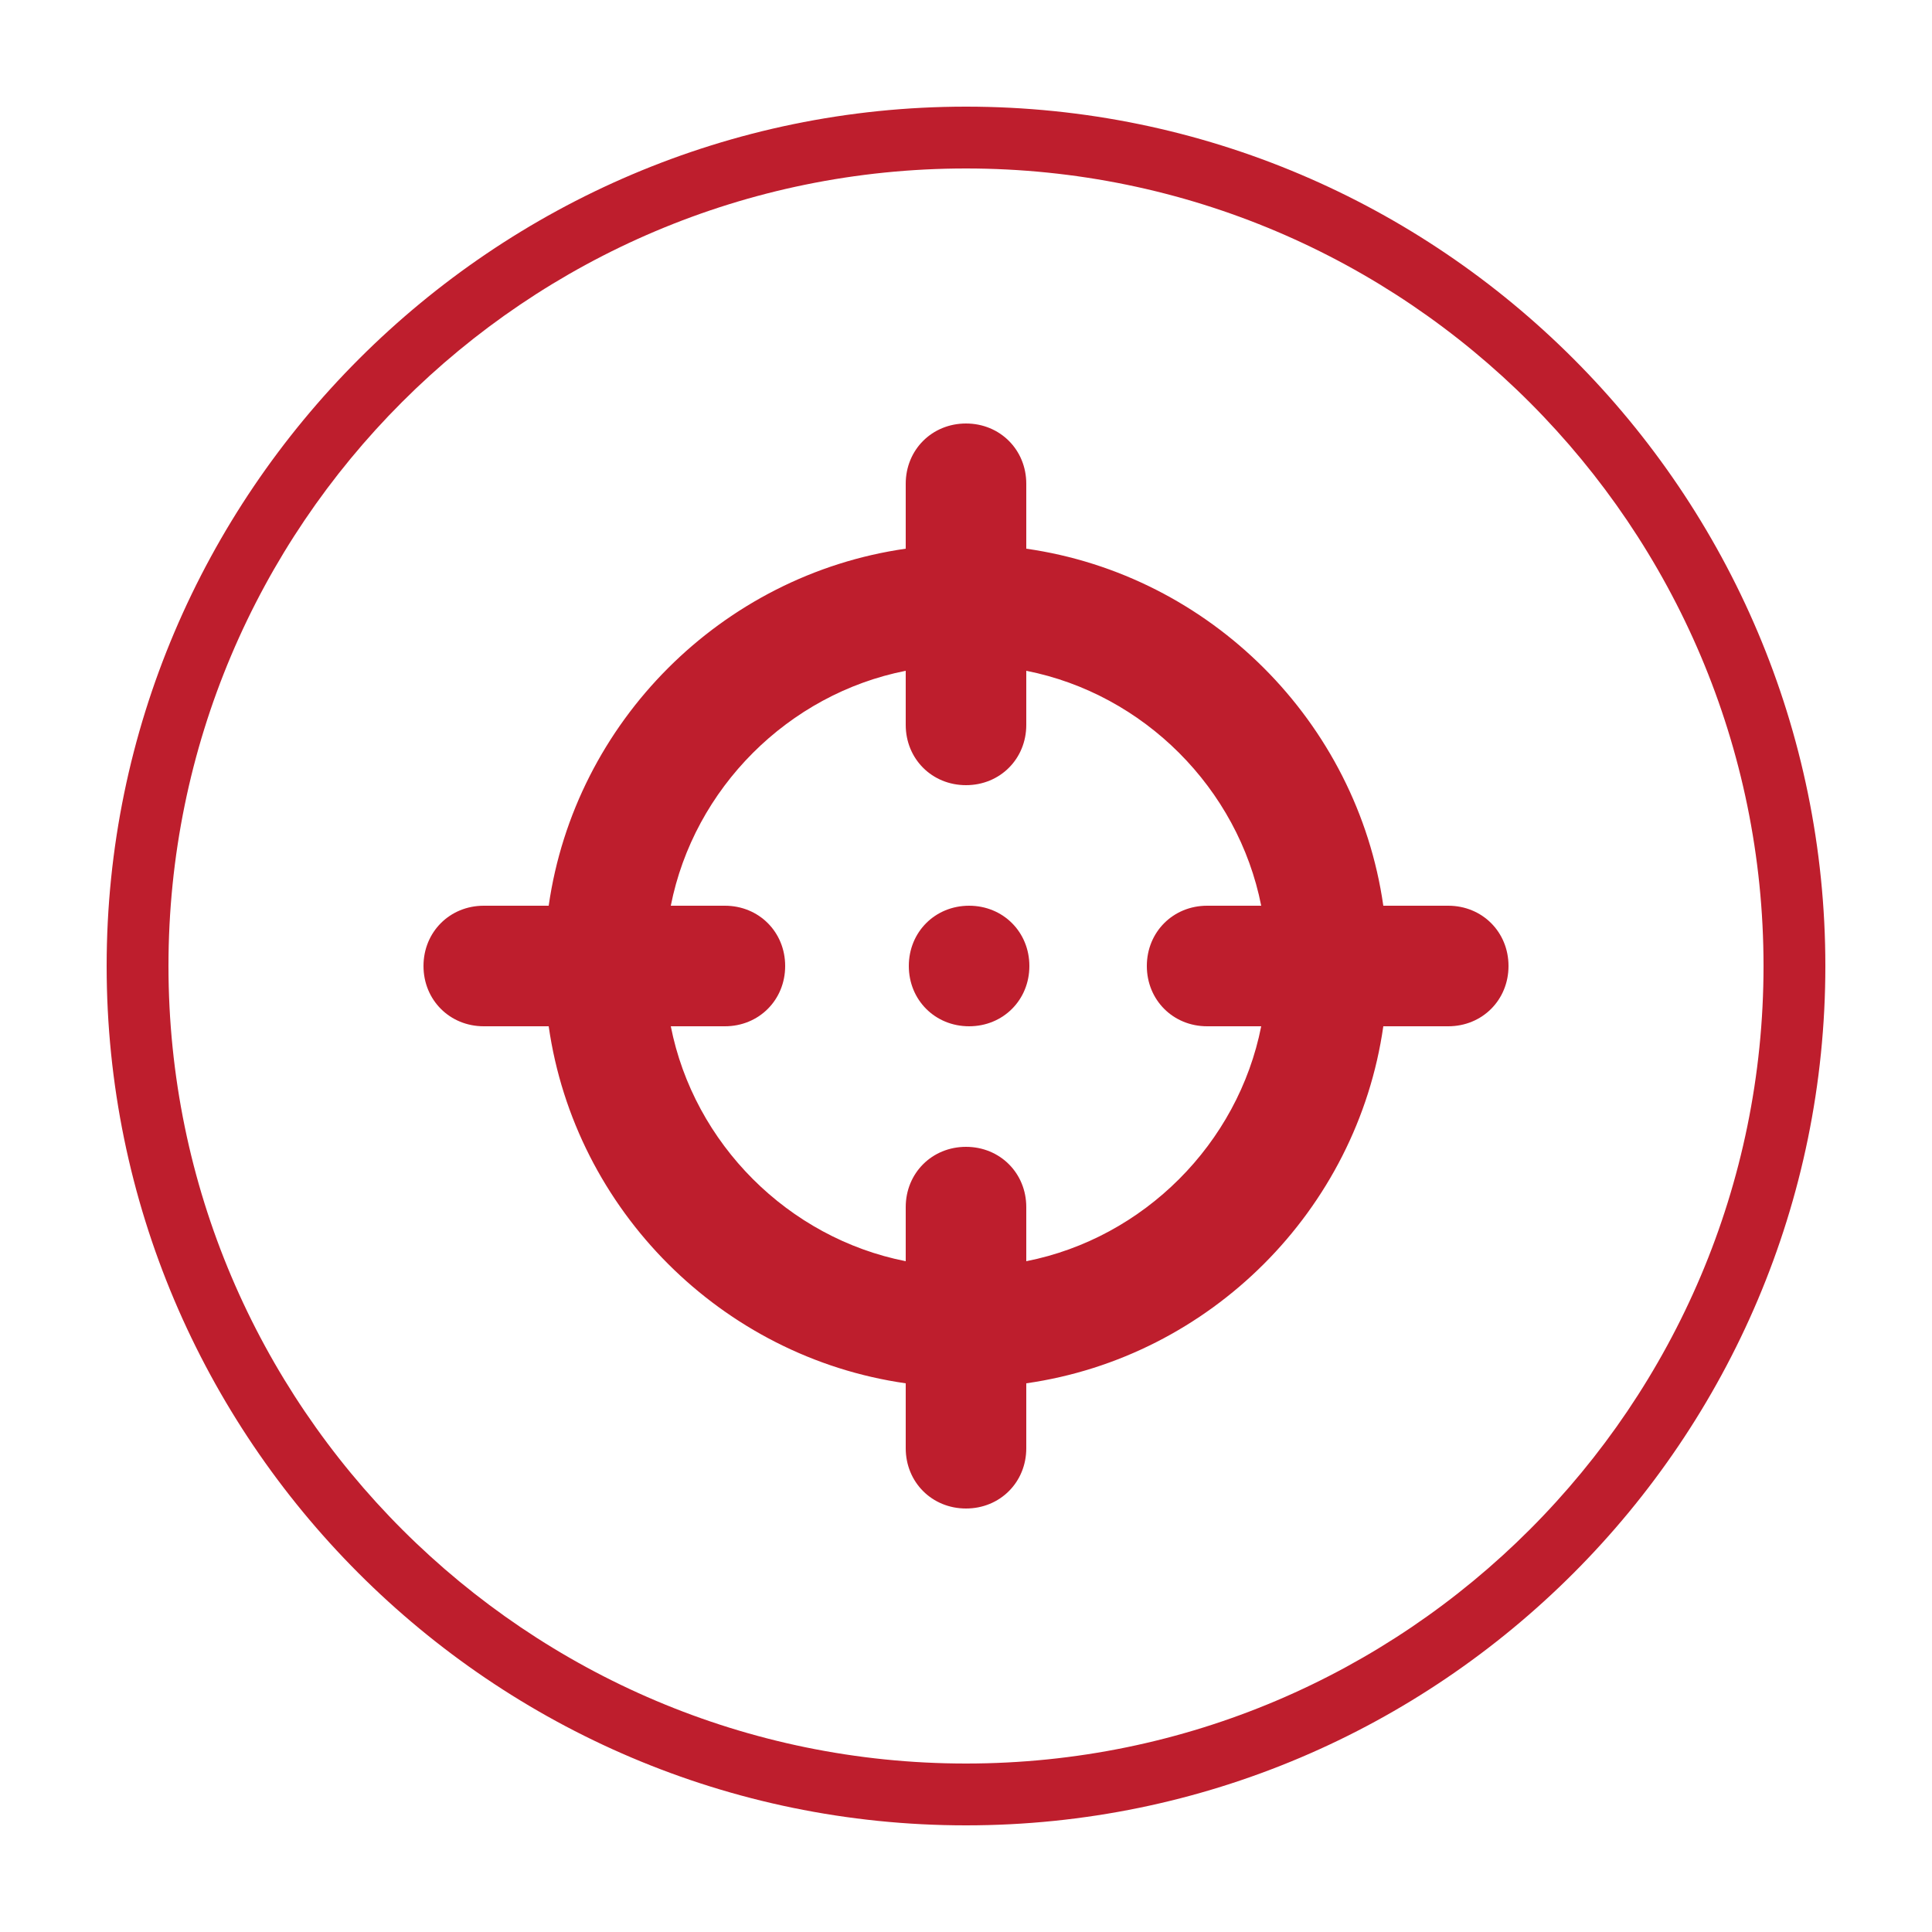 <?xml version="1.0" encoding="utf-8"?>
<!-- Generator: Adobe Illustrator 19.2.1, SVG Export Plug-In . SVG Version: 6.00 Build 0)  -->
<svg version="1.1" id="Camada_1" xmlns="http://www.w3.org/2000/svg" xmlns:xlink="http://www.w3.org/1999/xlink" x="0px" y="0px"
	 viewBox="0 0 125 125" style="enable-background:new 0 0 125 125;" xml:space="preserve">
<style type="text/css">
	.st0{fill:#BE1E2D;}
</style>
<path class="st0" d="M93.7,58.6h-4.2c-1.7-11.9-11.2-21.4-23.1-23.1v-4.2c0-2.2-1.7-3.9-3.9-3.9c-2.2,0-3.9,1.7-3.9,3.9v4.2
	c-11.9,1.7-21.4,11.2-23.1,23.1h-4.2c-2.2,0-3.9,1.7-3.9,3.9c0,2.2,1.7,3.9,3.9,3.9h4.2c1.7,11.9,11.2,21.4,23.1,23.1v4.2
	c0,2.2,1.7,3.9,3.9,3.9c2.2,0,3.9-1.7,3.9-3.9v-4.2c11.9-1.7,21.4-11.2,23.1-23.1h4.2c2.2,0,3.9-1.7,3.9-3.9
	C97.6,60.3,95.9,58.6,93.7,58.6z M66.4,81.6v-3.5c0-2.2-1.7-3.9-3.9-3.9c-2.2,0-3.9,1.7-3.9,3.9v3.5C51,80.1,44.9,74,43.4,66.4h3.5
	c2.2,0,3.9-1.7,3.9-3.9c0-2.2-1.7-3.9-3.9-3.9h-3.5C44.9,51,51,44.9,58.6,43.4v3.5c0,2.2,1.7,3.9,3.9,3.9c2.2,0,3.9-1.7,3.9-3.9
	v-3.5C74,44.9,80.1,51,81.6,58.6h-3.5c-2.2,0-3.9,1.7-3.9,3.9c0,2.2,1.7,3.9,3.9,3.9h3.5C80.1,74,74,80.1,66.4,81.6z M62.7,58.6
	c2.2,0,3.9,1.7,3.9,3.9s-1.7,3.9-3.9,3.9c-2.2,0-3.9-1.7-3.9-3.9S60.5,58.6,62.7,58.6z M62.5,118.1c-30.7,0-55.6-25-55.6-55.6
	s25-55.6,55.6-55.6c30.7,0,55.6,25,55.6,55.6S93.2,118.1,62.5,118.1z M62.5,10.9C34,10.9,10.9,34,10.9,62.5s23.2,51.6,51.6,51.6
	c28.5,0,51.6-23.2,51.6-51.6S91,10.9,62.5,10.9z"/>
</svg>

